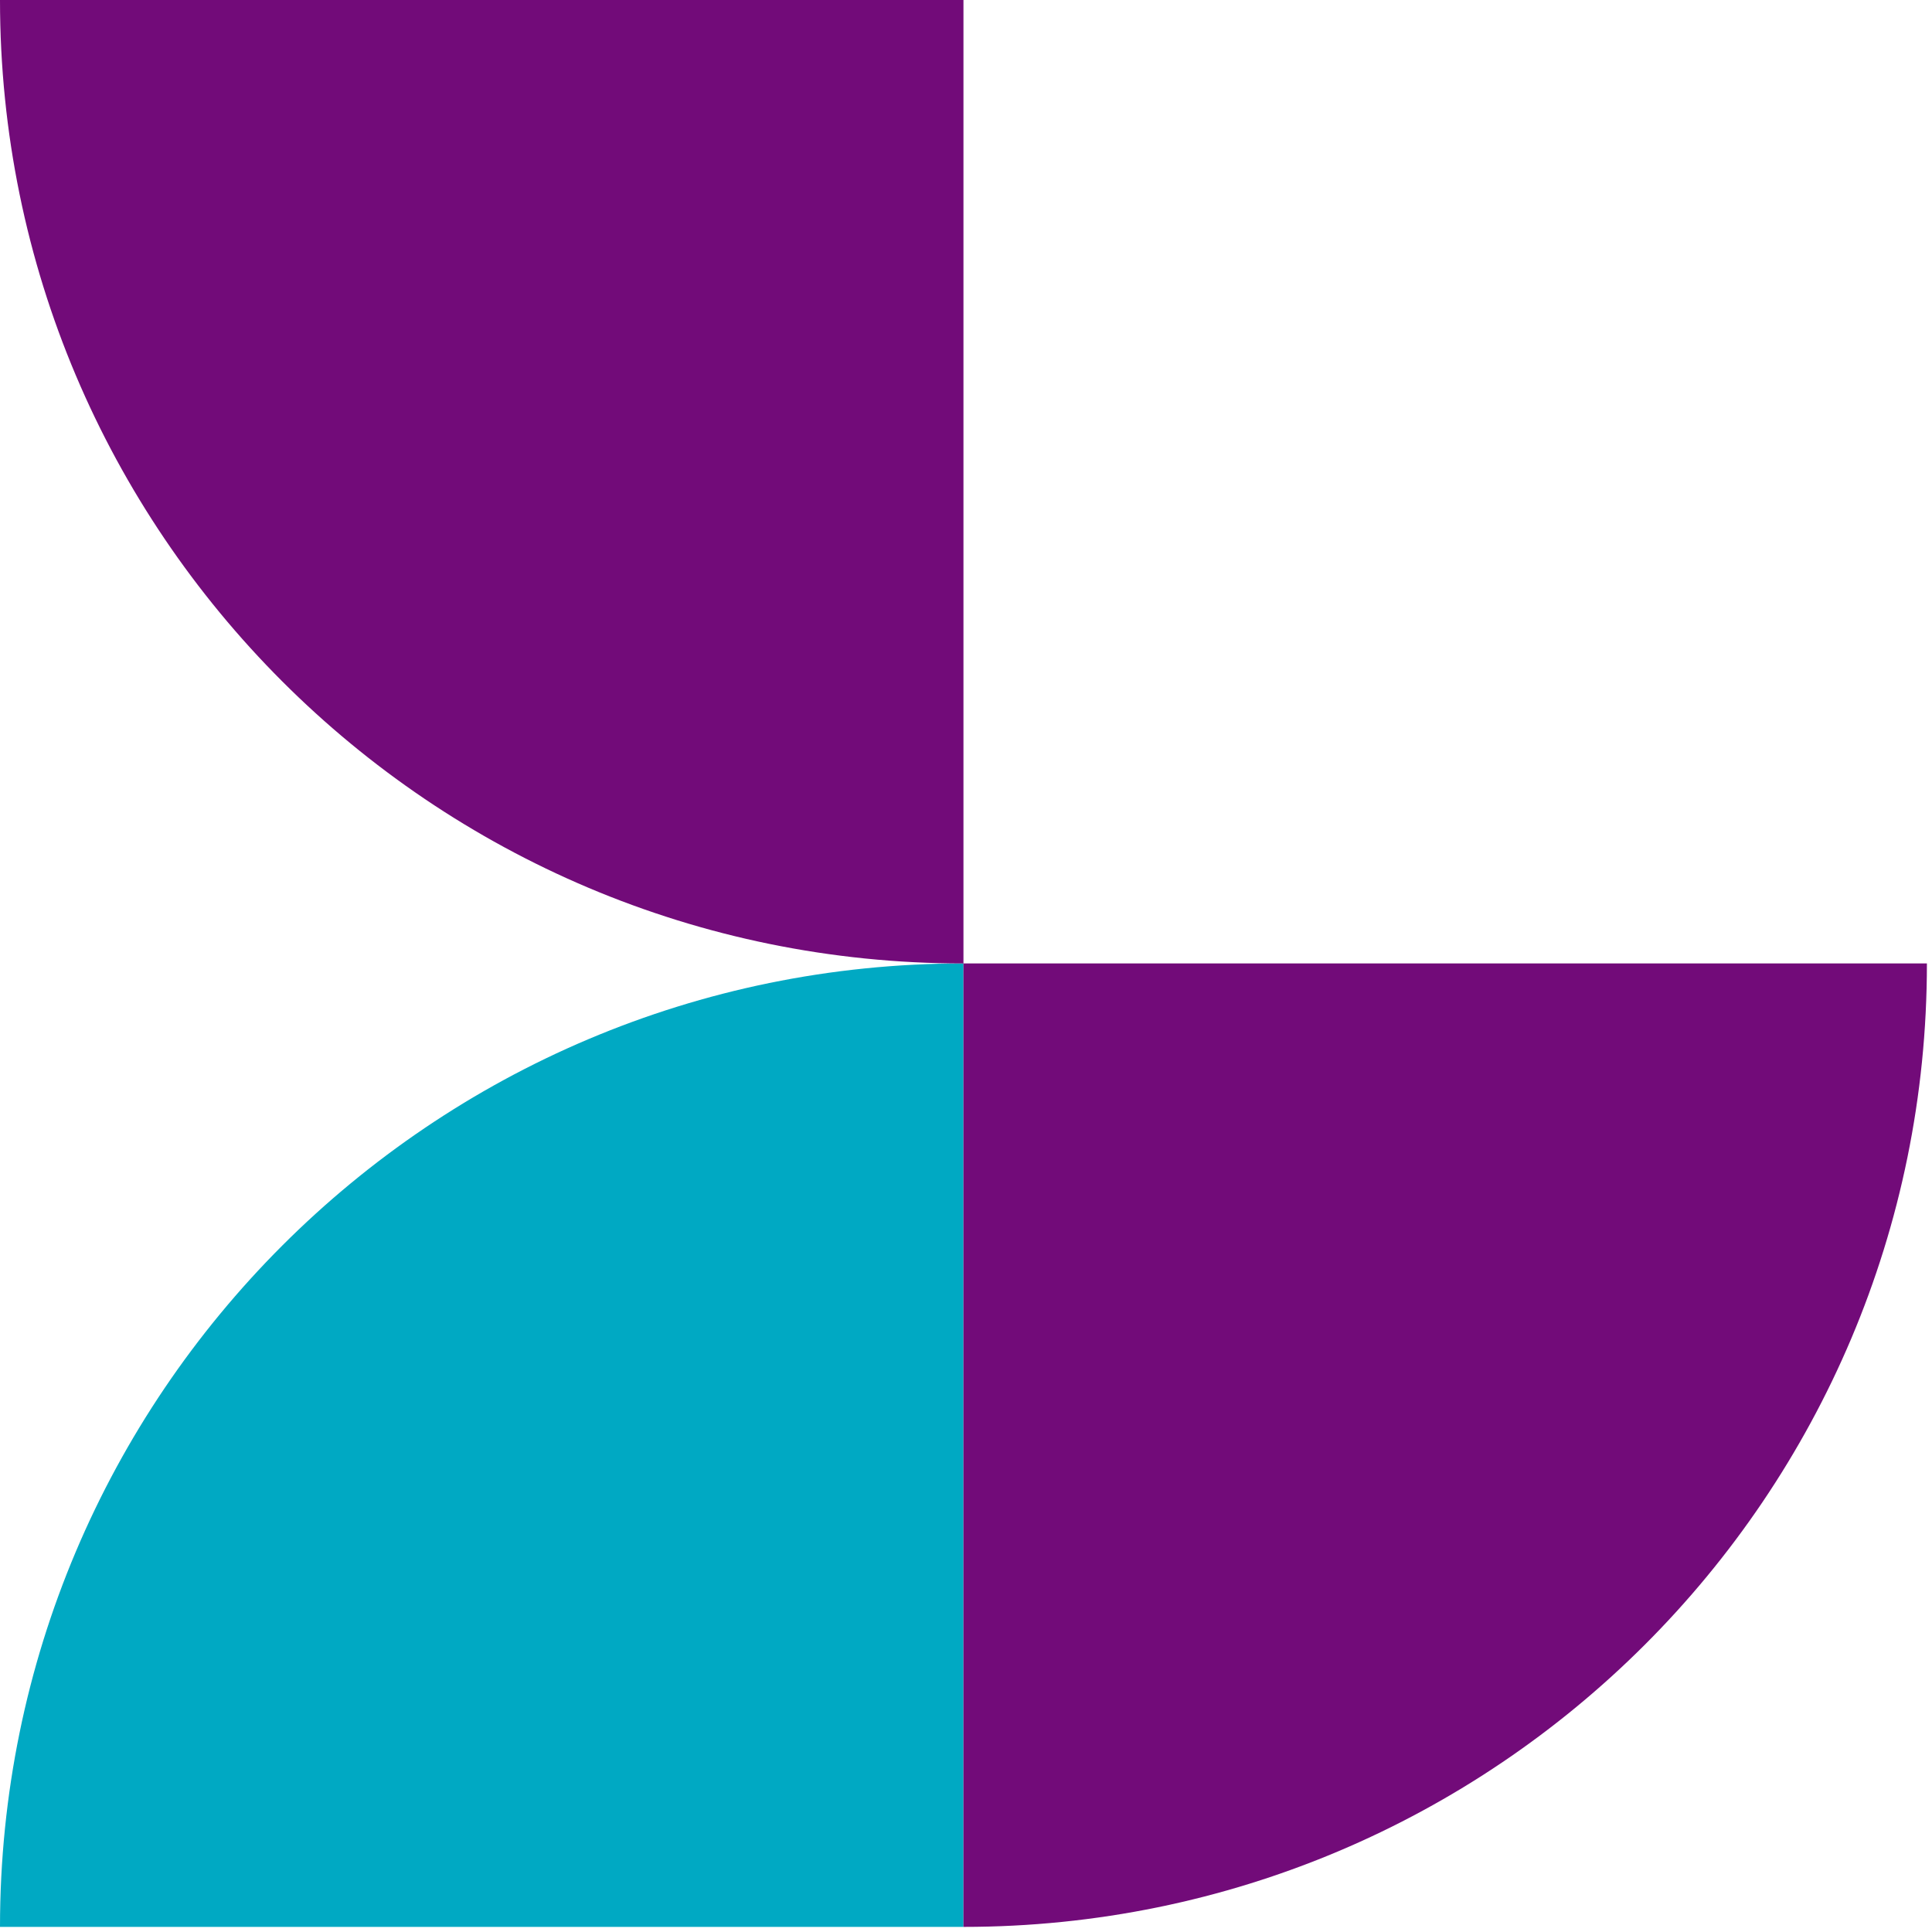 <svg width="171" height="171" viewBox="0 0 171 171" fill="none" xmlns="http://www.w3.org/2000/svg">
<path d="M-3.72747e-06 170.548C-1.66918e-06 123.46 38.176 85.274 85.275 85.274L85.275 170.548L-3.72747e-06 170.548Z" fill="#00A9C3"/>
<path fill-rule="evenodd" clip-rule="evenodd" d="M85.275 3.72747e-06L0 0C-2.05914e-06 47.108 38.176 85.275 85.275 85.275L85.275 170.548C132.373 170.548 170.568 132.381 170.549 85.273L85.275 85.273L85.275 3.72747e-06Z" fill="#720B79"/>
</svg>
